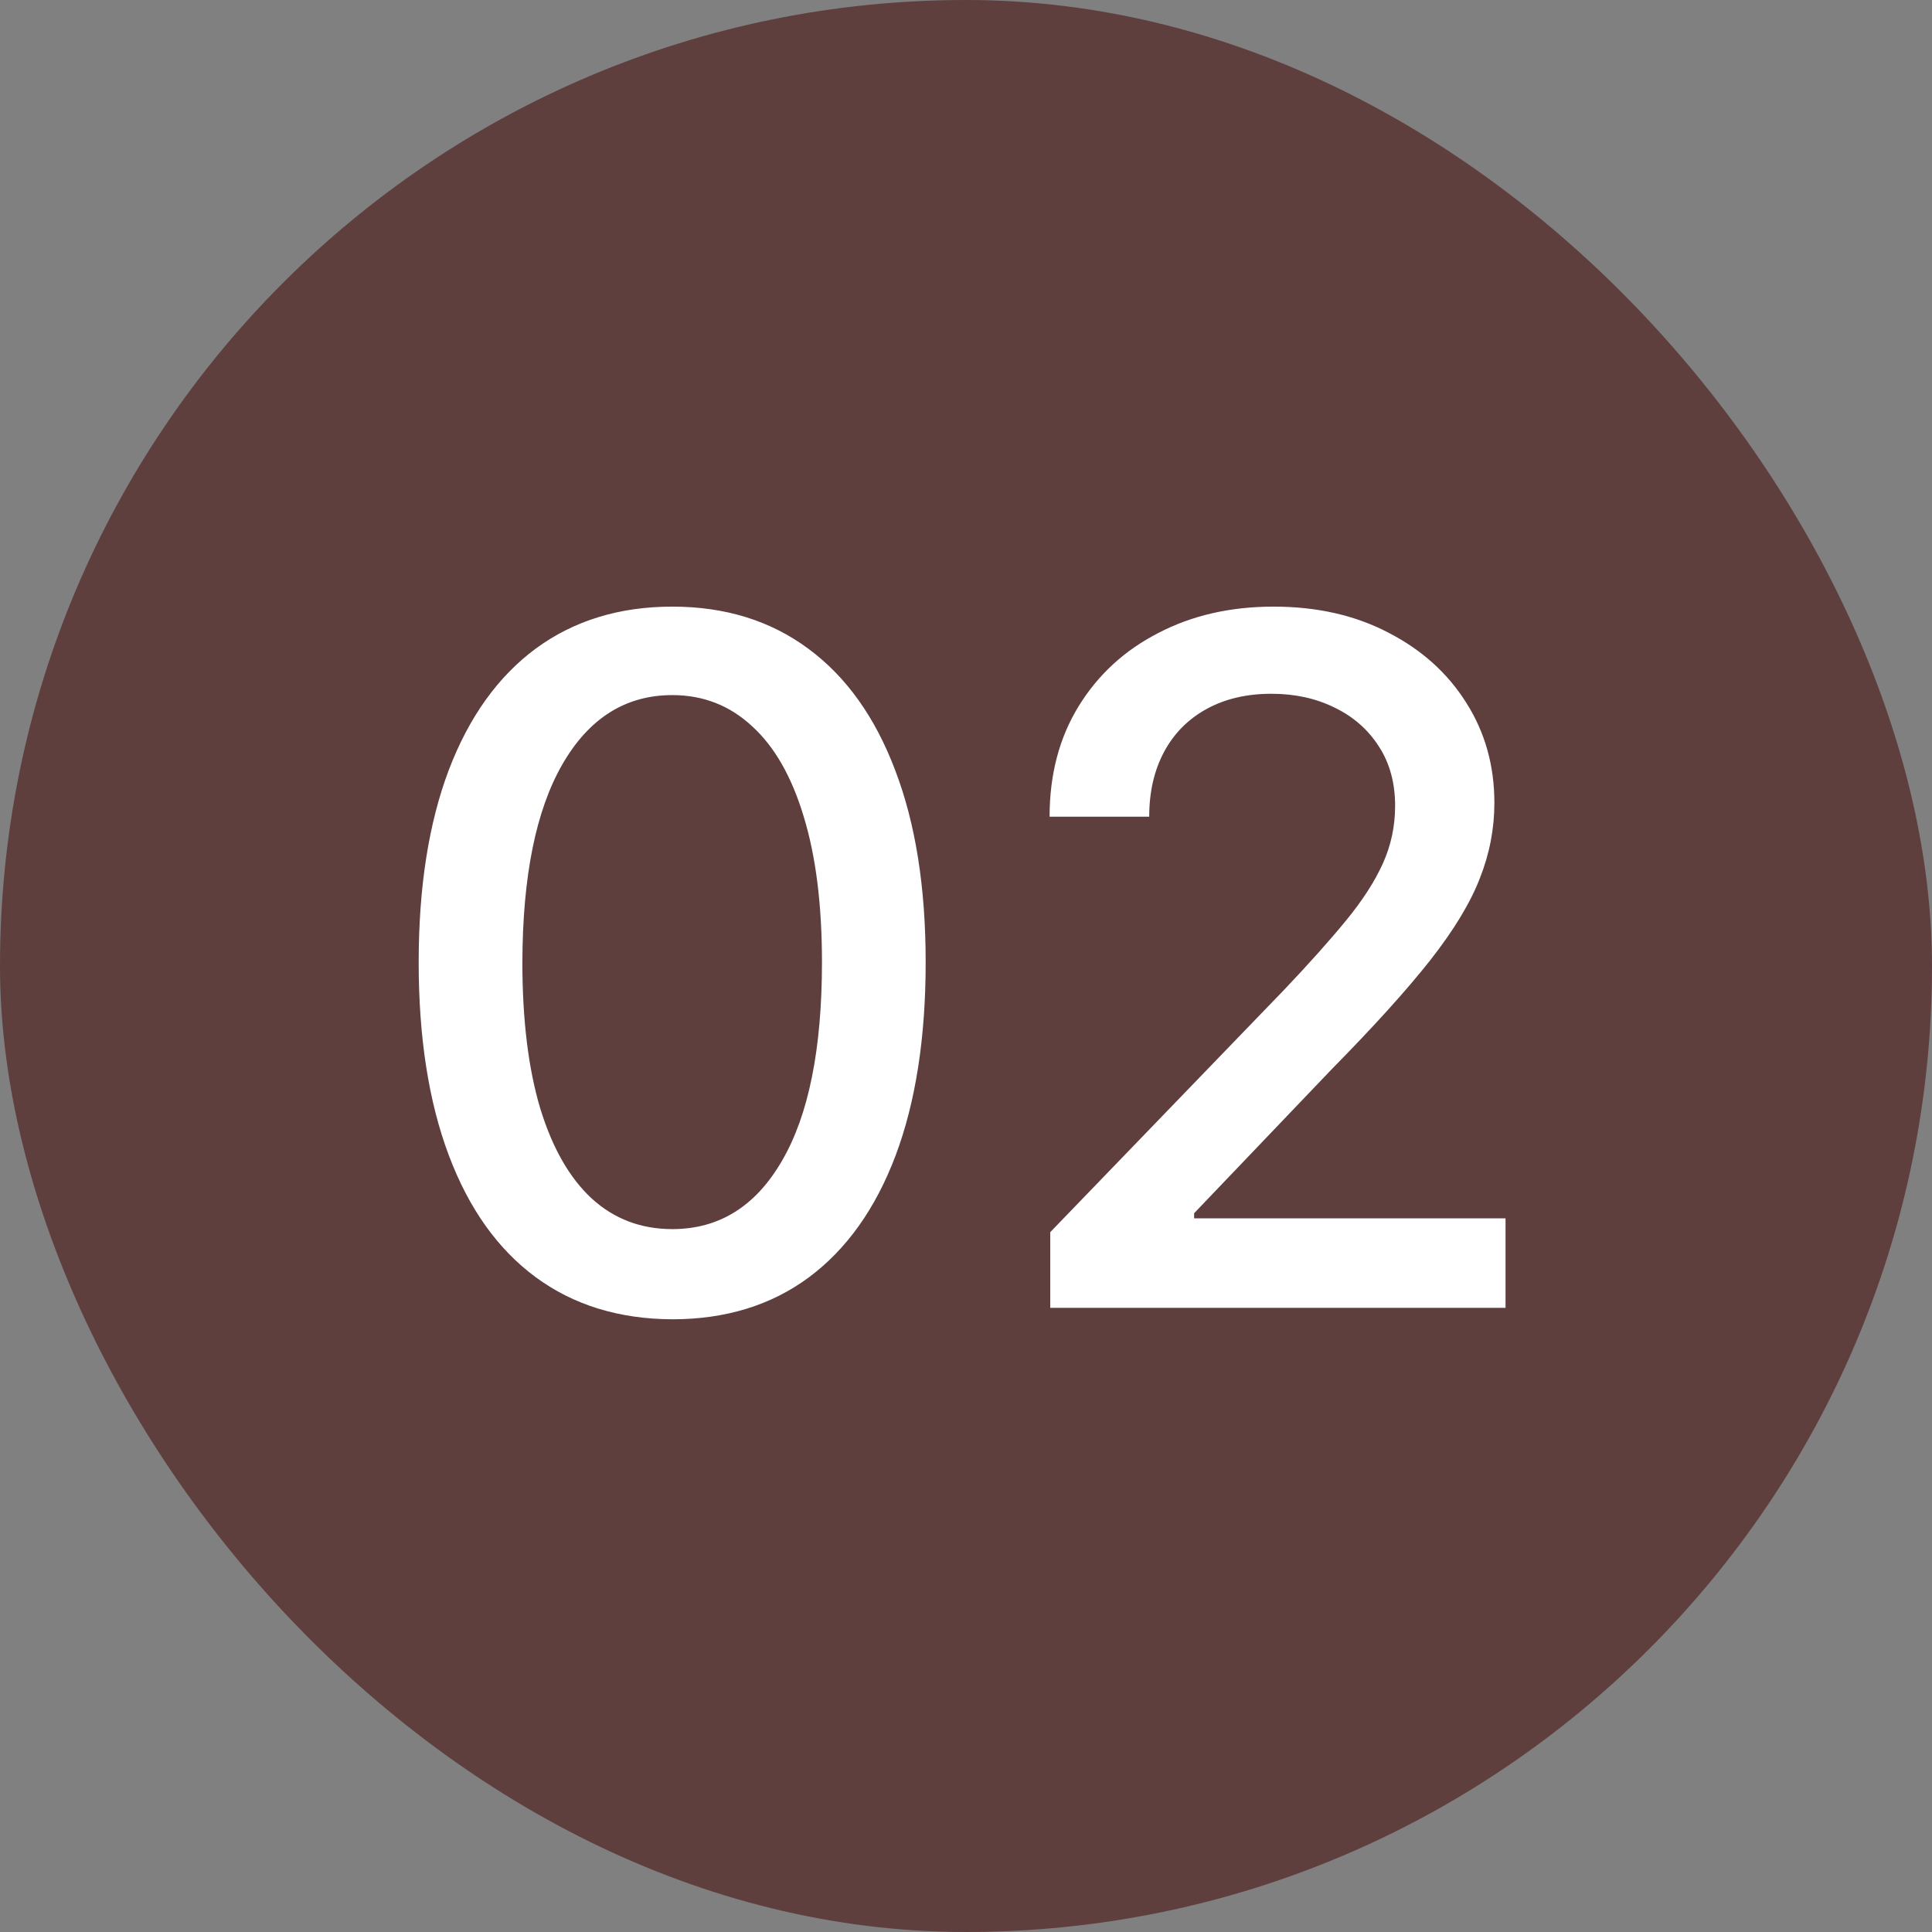 <svg xmlns="http://www.w3.org/2000/svg" width="65" height="65" viewBox="0 0 65 65" fill="none"><rect x="0" y="0" width="65" height="65" fill="#808080" stroke="none"/><rect width="65" height="65" rx="32.5" fill="#5F3E3E"></rect><path d="M22.62 44.386C20.825 44.379 19.291 43.905 18.018 42.966C16.745 42.026 15.772 40.659 15.098 38.864C14.423 37.068 14.086 34.905 14.086 32.375C14.086 29.852 14.423 27.697 15.098 25.909C15.779 24.121 16.757 22.758 18.029 21.818C19.31 20.879 20.84 20.409 22.62 20.409C24.401 20.409 25.927 20.883 27.2 21.829C28.473 22.769 29.446 24.133 30.12 25.921C30.802 27.701 31.143 29.852 31.143 32.375C31.143 34.913 30.806 37.08 30.132 38.875C29.457 40.663 28.484 42.03 27.211 42.977C25.939 43.917 24.408 44.386 22.62 44.386ZM22.62 41.352C24.196 41.352 25.427 40.583 26.314 39.045C27.207 37.508 27.654 35.284 27.654 32.375C27.654 30.443 27.45 28.811 27.041 27.477C26.639 26.136 26.06 25.121 25.302 24.432C24.552 23.735 23.658 23.386 22.62 23.386C21.052 23.386 19.821 24.159 18.927 25.704C18.033 27.25 17.582 29.474 17.575 32.375C17.575 34.314 17.776 35.955 18.177 37.295C18.586 38.629 19.166 39.64 19.916 40.33C20.666 41.011 21.567 41.352 22.62 41.352ZM35.334 44V41.455L43.209 33.295C44.05 32.409 44.743 31.633 45.289 30.966C45.842 30.292 46.255 29.651 46.527 29.046C46.8 28.439 46.937 27.796 46.937 27.114C46.937 26.341 46.755 25.674 46.391 25.114C46.027 24.546 45.531 24.11 44.902 23.807C44.274 23.496 43.565 23.341 42.777 23.341C41.944 23.341 41.217 23.511 40.596 23.852C39.974 24.193 39.497 24.674 39.164 25.296C38.831 25.917 38.664 26.644 38.664 27.477H35.312C35.312 26.061 35.637 24.822 36.289 23.761C36.94 22.701 37.834 21.879 38.971 21.296C40.107 20.704 41.399 20.409 42.846 20.409C44.308 20.409 45.596 20.701 46.709 21.284C47.831 21.86 48.706 22.648 49.334 23.648C49.963 24.64 50.277 25.761 50.277 27.011C50.277 27.875 50.115 28.72 49.789 29.546C49.471 30.371 48.914 31.292 48.118 32.307C47.323 33.314 46.217 34.538 44.8 35.977L40.175 40.818V40.989H50.652V44H35.334Z" fill="white"></path></svg>